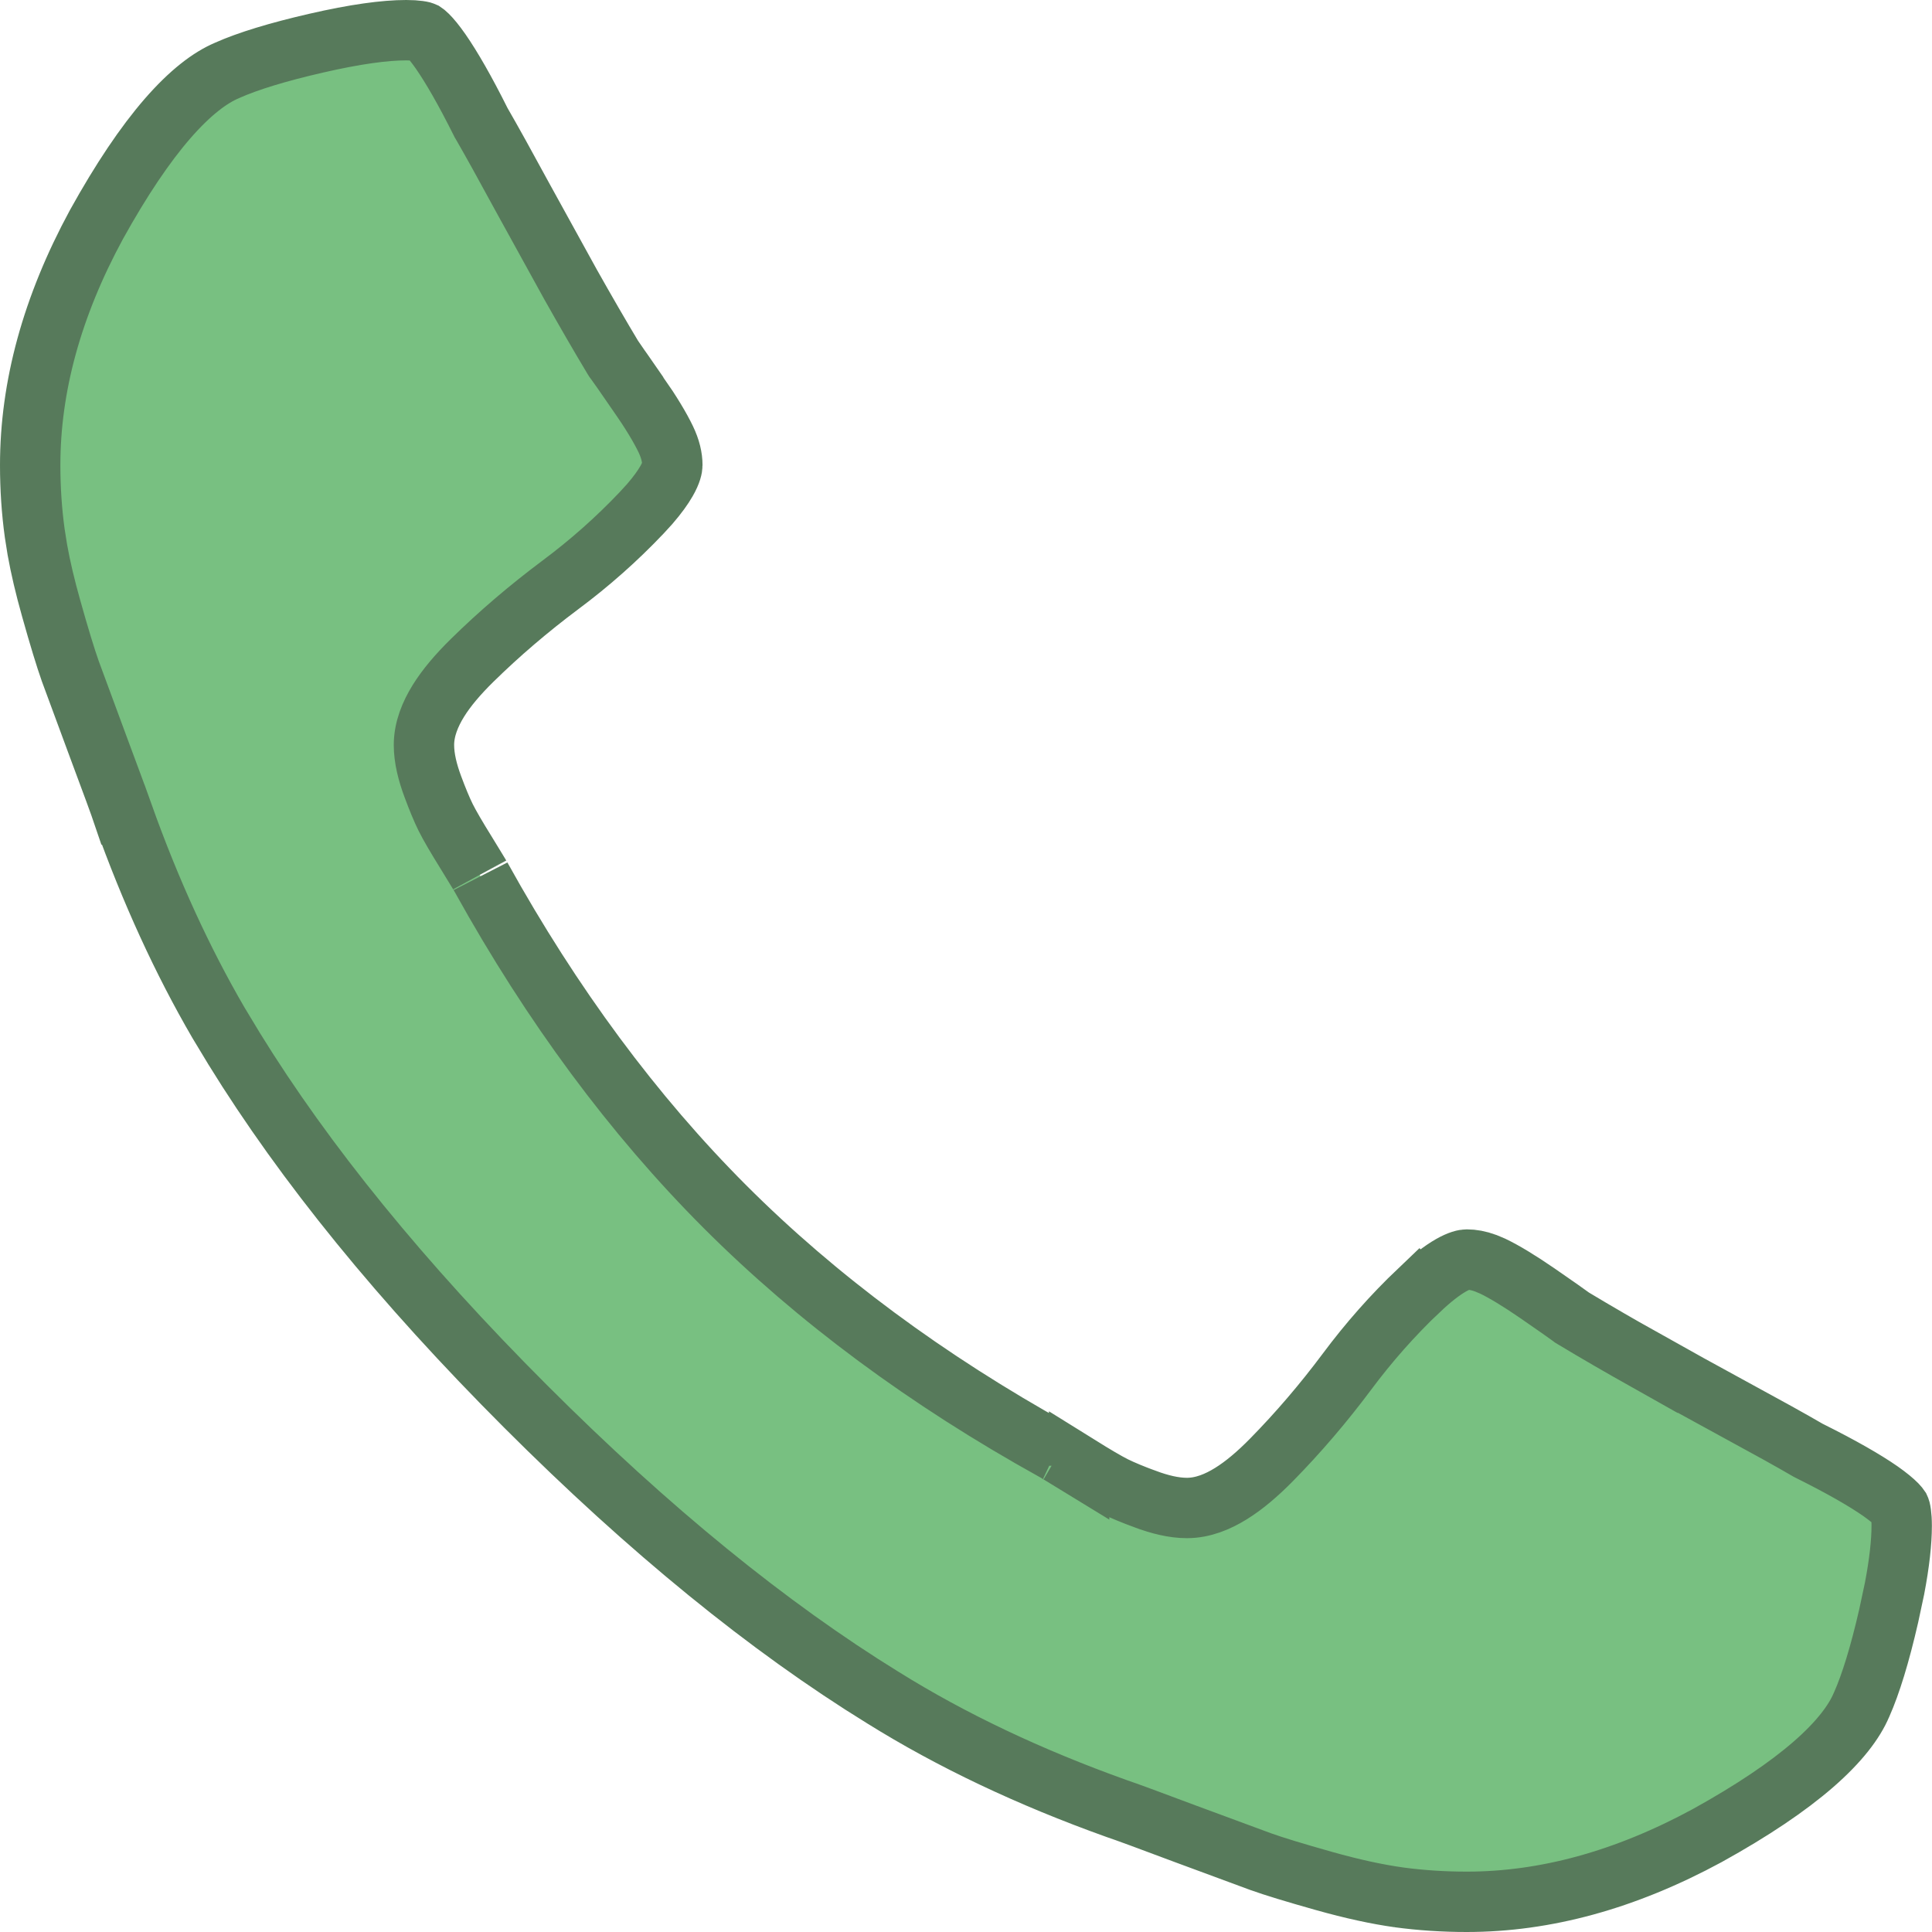 <svg width="32" height="32" viewBox="0 0 32 32" fill="none" xmlns="http://www.w3.org/2000/svg">
<path d="M6.728 0.5C6.816 0.5 6.885 0.505 6.935 0.512C6.959 0.515 6.977 0.519 6.99 0.522C7.002 0.526 7.008 0.528 7.008 0.528L7.027 0.536C7.033 0.54 7.052 0.553 7.082 0.583C7.137 0.637 7.21 0.725 7.3 0.854C7.48 1.114 7.702 1.498 7.962 2.019L7.969 2.033L7.977 2.046C8.14 2.328 8.364 2.732 8.651 3.261L9.45 4.711C9.695 5.146 9.931 5.555 10.161 5.938L10.175 5.96L10.19 5.98C10.229 6.032 10.355 6.212 10.577 6.534V6.533C10.79 6.841 10.936 7.086 11.026 7.273C11.104 7.435 11.136 7.578 11.136 7.704C11.136 7.739 11.123 7.823 11.04 7.968C10.979 8.075 10.888 8.201 10.763 8.346L10.626 8.496C10.214 8.93 9.765 9.328 9.28 9.689C8.756 10.081 8.269 10.497 7.82 10.938C7.588 11.166 7.396 11.39 7.26 11.61C7.126 11.827 7.022 12.075 7.022 12.34C7.022 12.56 7.082 12.794 7.167 13.024C7.245 13.234 7.317 13.409 7.382 13.54C7.446 13.669 7.563 13.869 7.722 14.125C7.801 14.253 7.862 14.353 7.904 14.423C7.926 14.458 7.942 14.485 7.953 14.504C7.967 14.528 7.967 14.528 7.962 14.518L7.972 14.537C9.143 16.648 10.489 18.467 12.01 19.989C13.531 21.51 15.35 22.856 17.461 24.027L17.471 24.032L17.48 24.036C17.47 24.031 17.47 24.032 17.494 24.046C17.513 24.057 17.54 24.073 17.575 24.095C17.645 24.137 17.745 24.198 17.874 24.277V24.276C18.131 24.436 18.328 24.552 18.455 24.616L18.461 24.619C18.589 24.682 18.762 24.754 18.974 24.832H18.975C19.204 24.917 19.438 24.977 19.659 24.977C19.924 24.977 20.172 24.873 20.388 24.739C20.608 24.603 20.833 24.411 21.061 24.179C21.502 23.73 21.918 23.244 22.31 22.719C22.671 22.234 23.068 21.785 23.502 21.372L23.503 21.373C23.712 21.174 23.888 21.04 24.03 20.959C24.175 20.876 24.259 20.862 24.294 20.862C24.389 20.862 24.492 20.88 24.606 20.922L24.725 20.972C24.912 21.062 25.157 21.209 25.465 21.421C25.788 21.644 25.966 21.77 26.017 21.808L26.037 21.823L26.06 21.837C26.442 22.067 26.852 22.304 27.288 22.549V22.548C27.722 22.792 28.205 23.059 28.737 23.348C29.266 23.635 29.671 23.859 29.952 24.023L29.966 24.03L29.98 24.037C30.501 24.297 30.886 24.518 31.145 24.698C31.274 24.789 31.361 24.862 31.415 24.917C31.445 24.948 31.458 24.966 31.462 24.972L31.47 24.99C31.47 24.99 31.472 24.996 31.476 25.009C31.479 25.022 31.483 25.04 31.486 25.064C31.493 25.114 31.498 25.182 31.498 25.271V25.273C31.498 25.539 31.461 25.883 31.38 26.309L31.283 26.763C31.135 27.409 30.985 27.893 30.836 28.23L30.832 28.238C30.713 28.52 30.464 28.851 30.034 29.225C29.607 29.596 29.024 29.99 28.277 30.403C26.916 31.141 25.59 31.5 24.294 31.5C23.907 31.5 23.532 31.475 23.168 31.426H23.169C22.811 31.376 22.399 31.287 21.93 31.155C21.447 31.019 21.1 30.913 20.882 30.835L19.629 30.372C19.027 30.146 18.645 30.005 18.497 29.956C17.046 29.437 15.756 28.824 14.627 28.12L14.625 28.119C12.726 26.948 10.753 25.342 8.705 23.294C6.657 21.246 5.051 19.271 3.88 17.373L3.879 17.371L3.618 16.939C3.021 15.913 2.494 14.764 2.039 13.49H2.038C1.986 13.336 1.847 12.958 1.627 12.369L1.164 11.116C1.087 10.898 0.98 10.551 0.845 10.068C0.746 9.717 0.671 9.397 0.619 9.107L0.575 8.829C0.525 8.466 0.5 8.091 0.5 7.704C0.5 6.408 0.859 5.081 1.597 3.72C2.011 2.973 2.404 2.391 2.775 1.964C3.149 1.534 3.48 1.284 3.762 1.166L3.77 1.162C4.107 1.013 4.592 0.863 5.237 0.715C5.88 0.567 6.372 0.5 6.728 0.5Z" fill="#78C081" stroke="#577A5B"/>
</svg>
